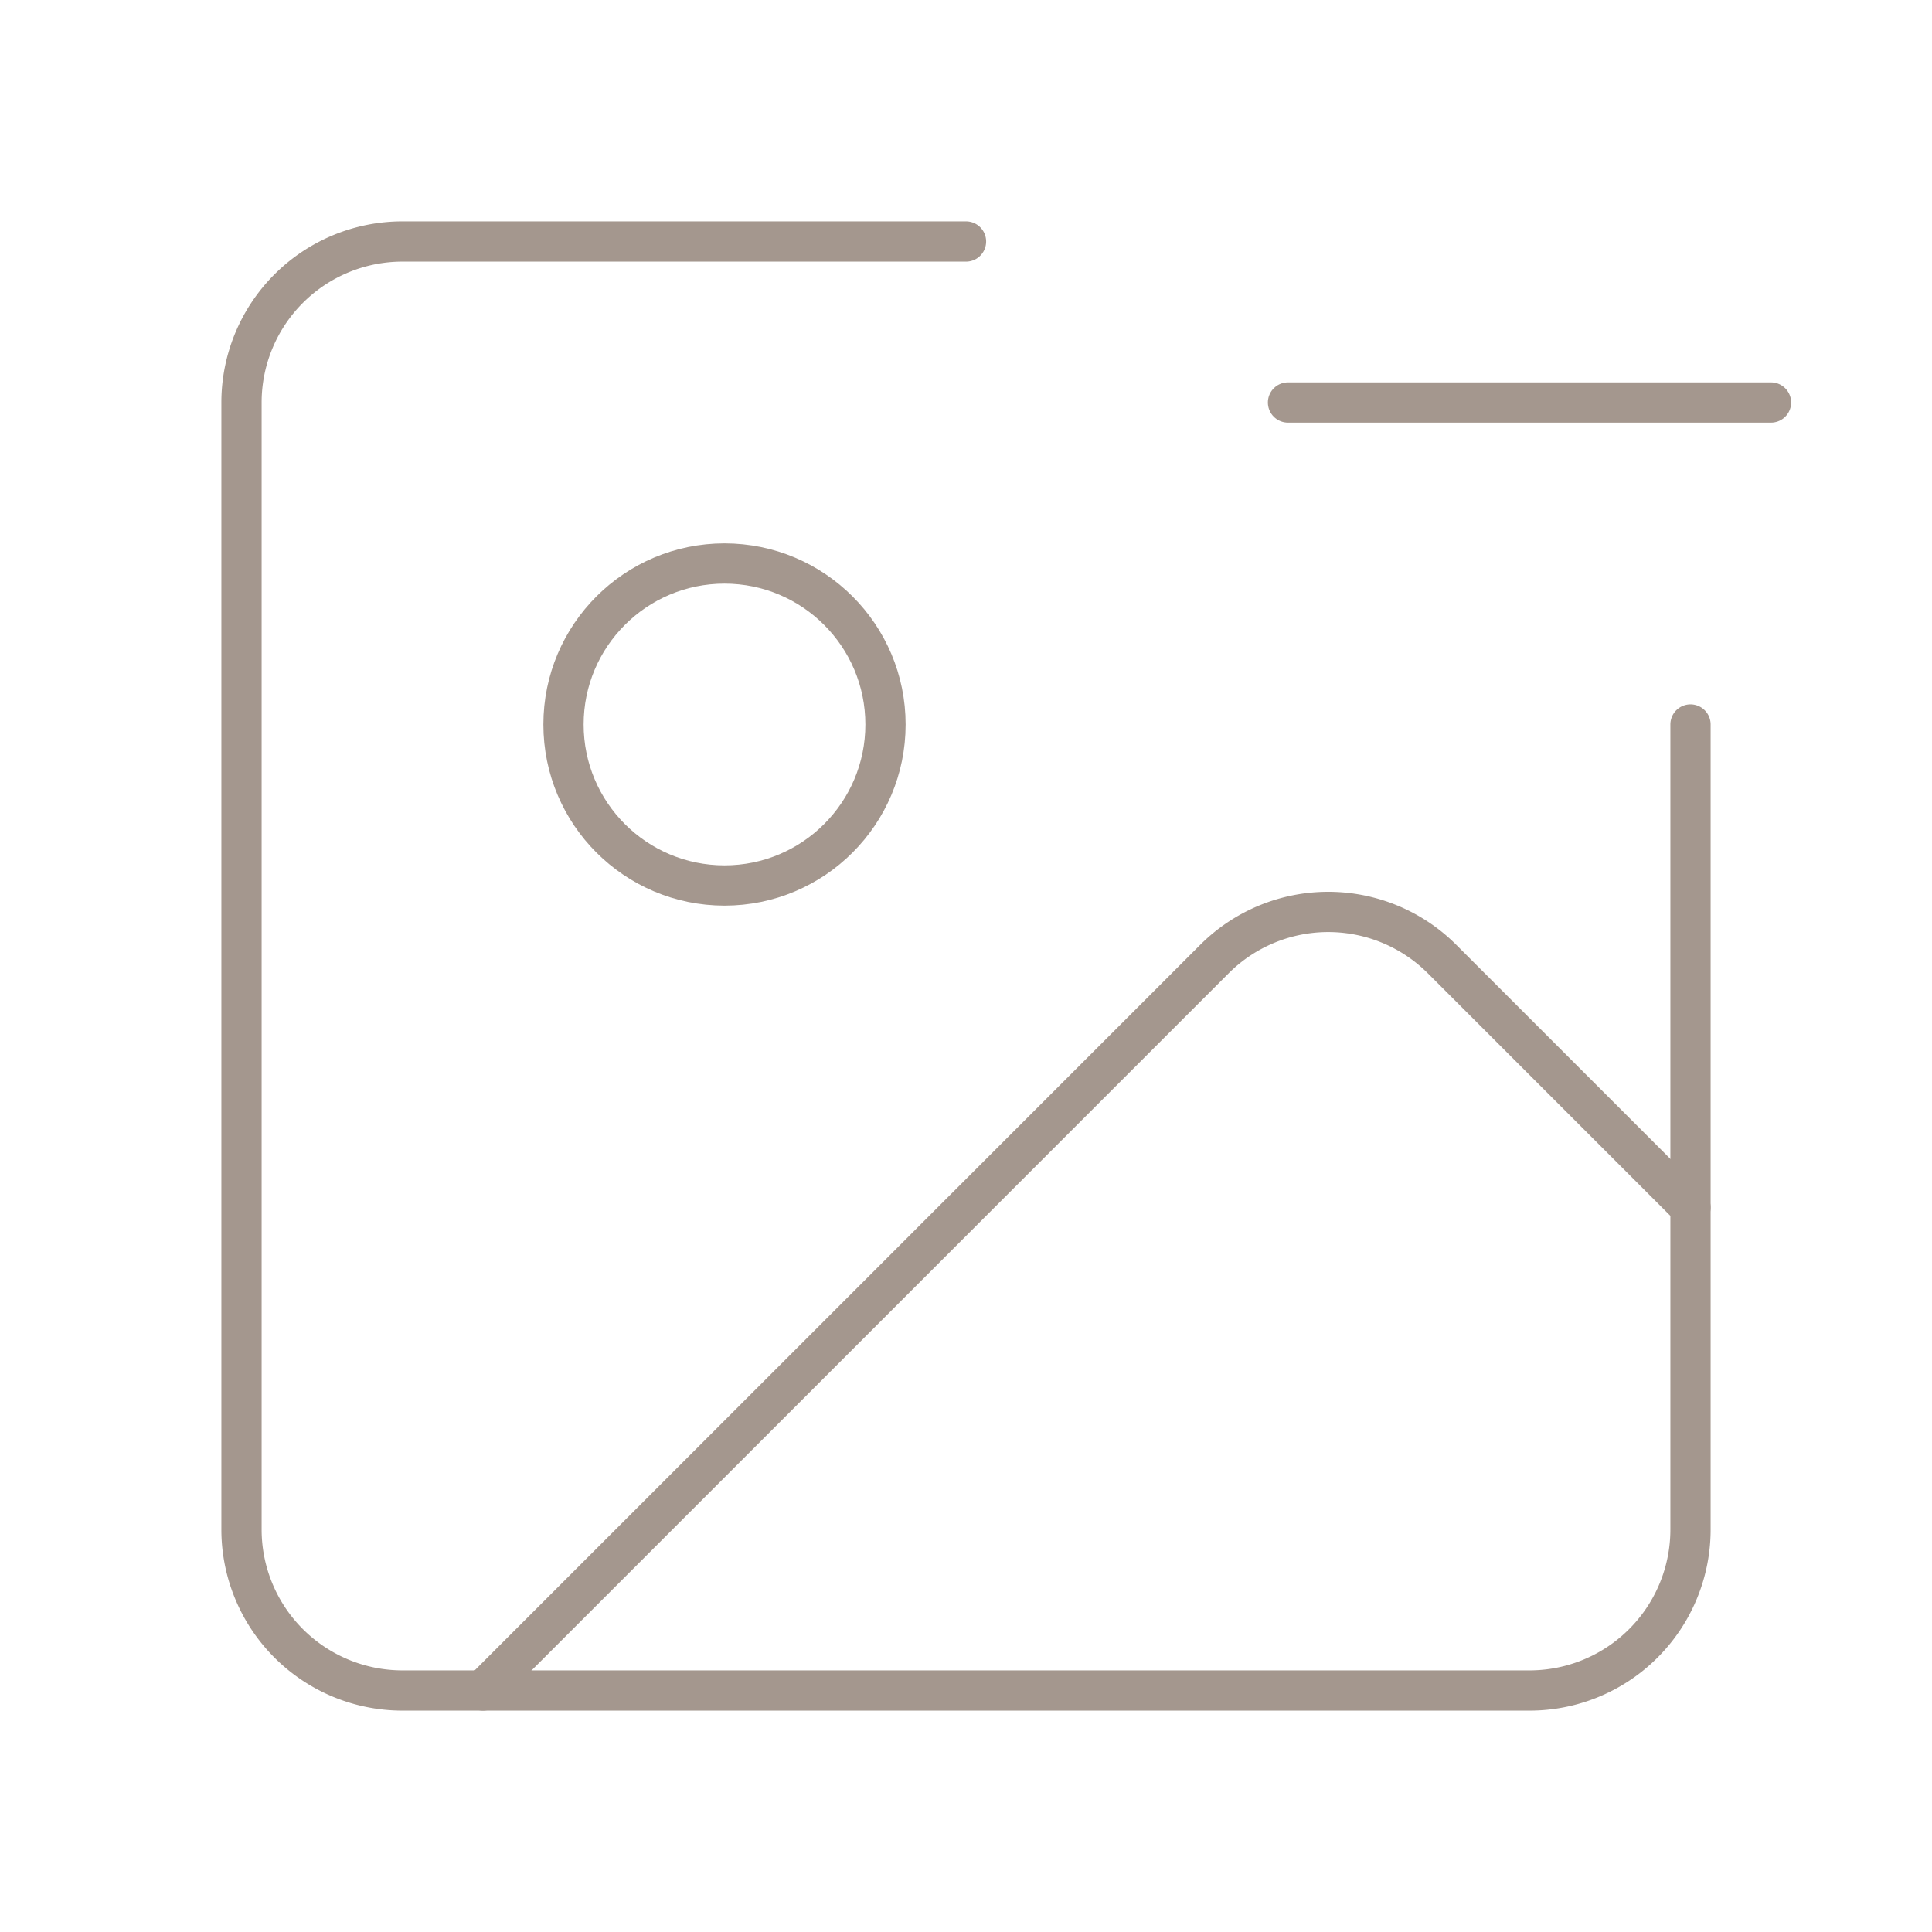 <svg xmlns="http://www.w3.org/2000/svg" width="16" height="16" viewBox="0 0 24 24" fill="none" stroke="#a4978e"
     stroke-width="0.5" stroke-linecap="round" stroke-linejoin="round">
    <path d="M21 9v10a2 2 0 0 1-2 2H5a2 2 0 0 1-2-2V5a2 2 0 0 1 2-2h7"/>
    <line x1="16" x2="22" y1="5" y2="5"/>
    <circle cx="9" cy="9" r="2"/>
    <path d="m21 15-3.086-3.086a2 2 0 0 0-2.828 0L6 21"/>
</svg>